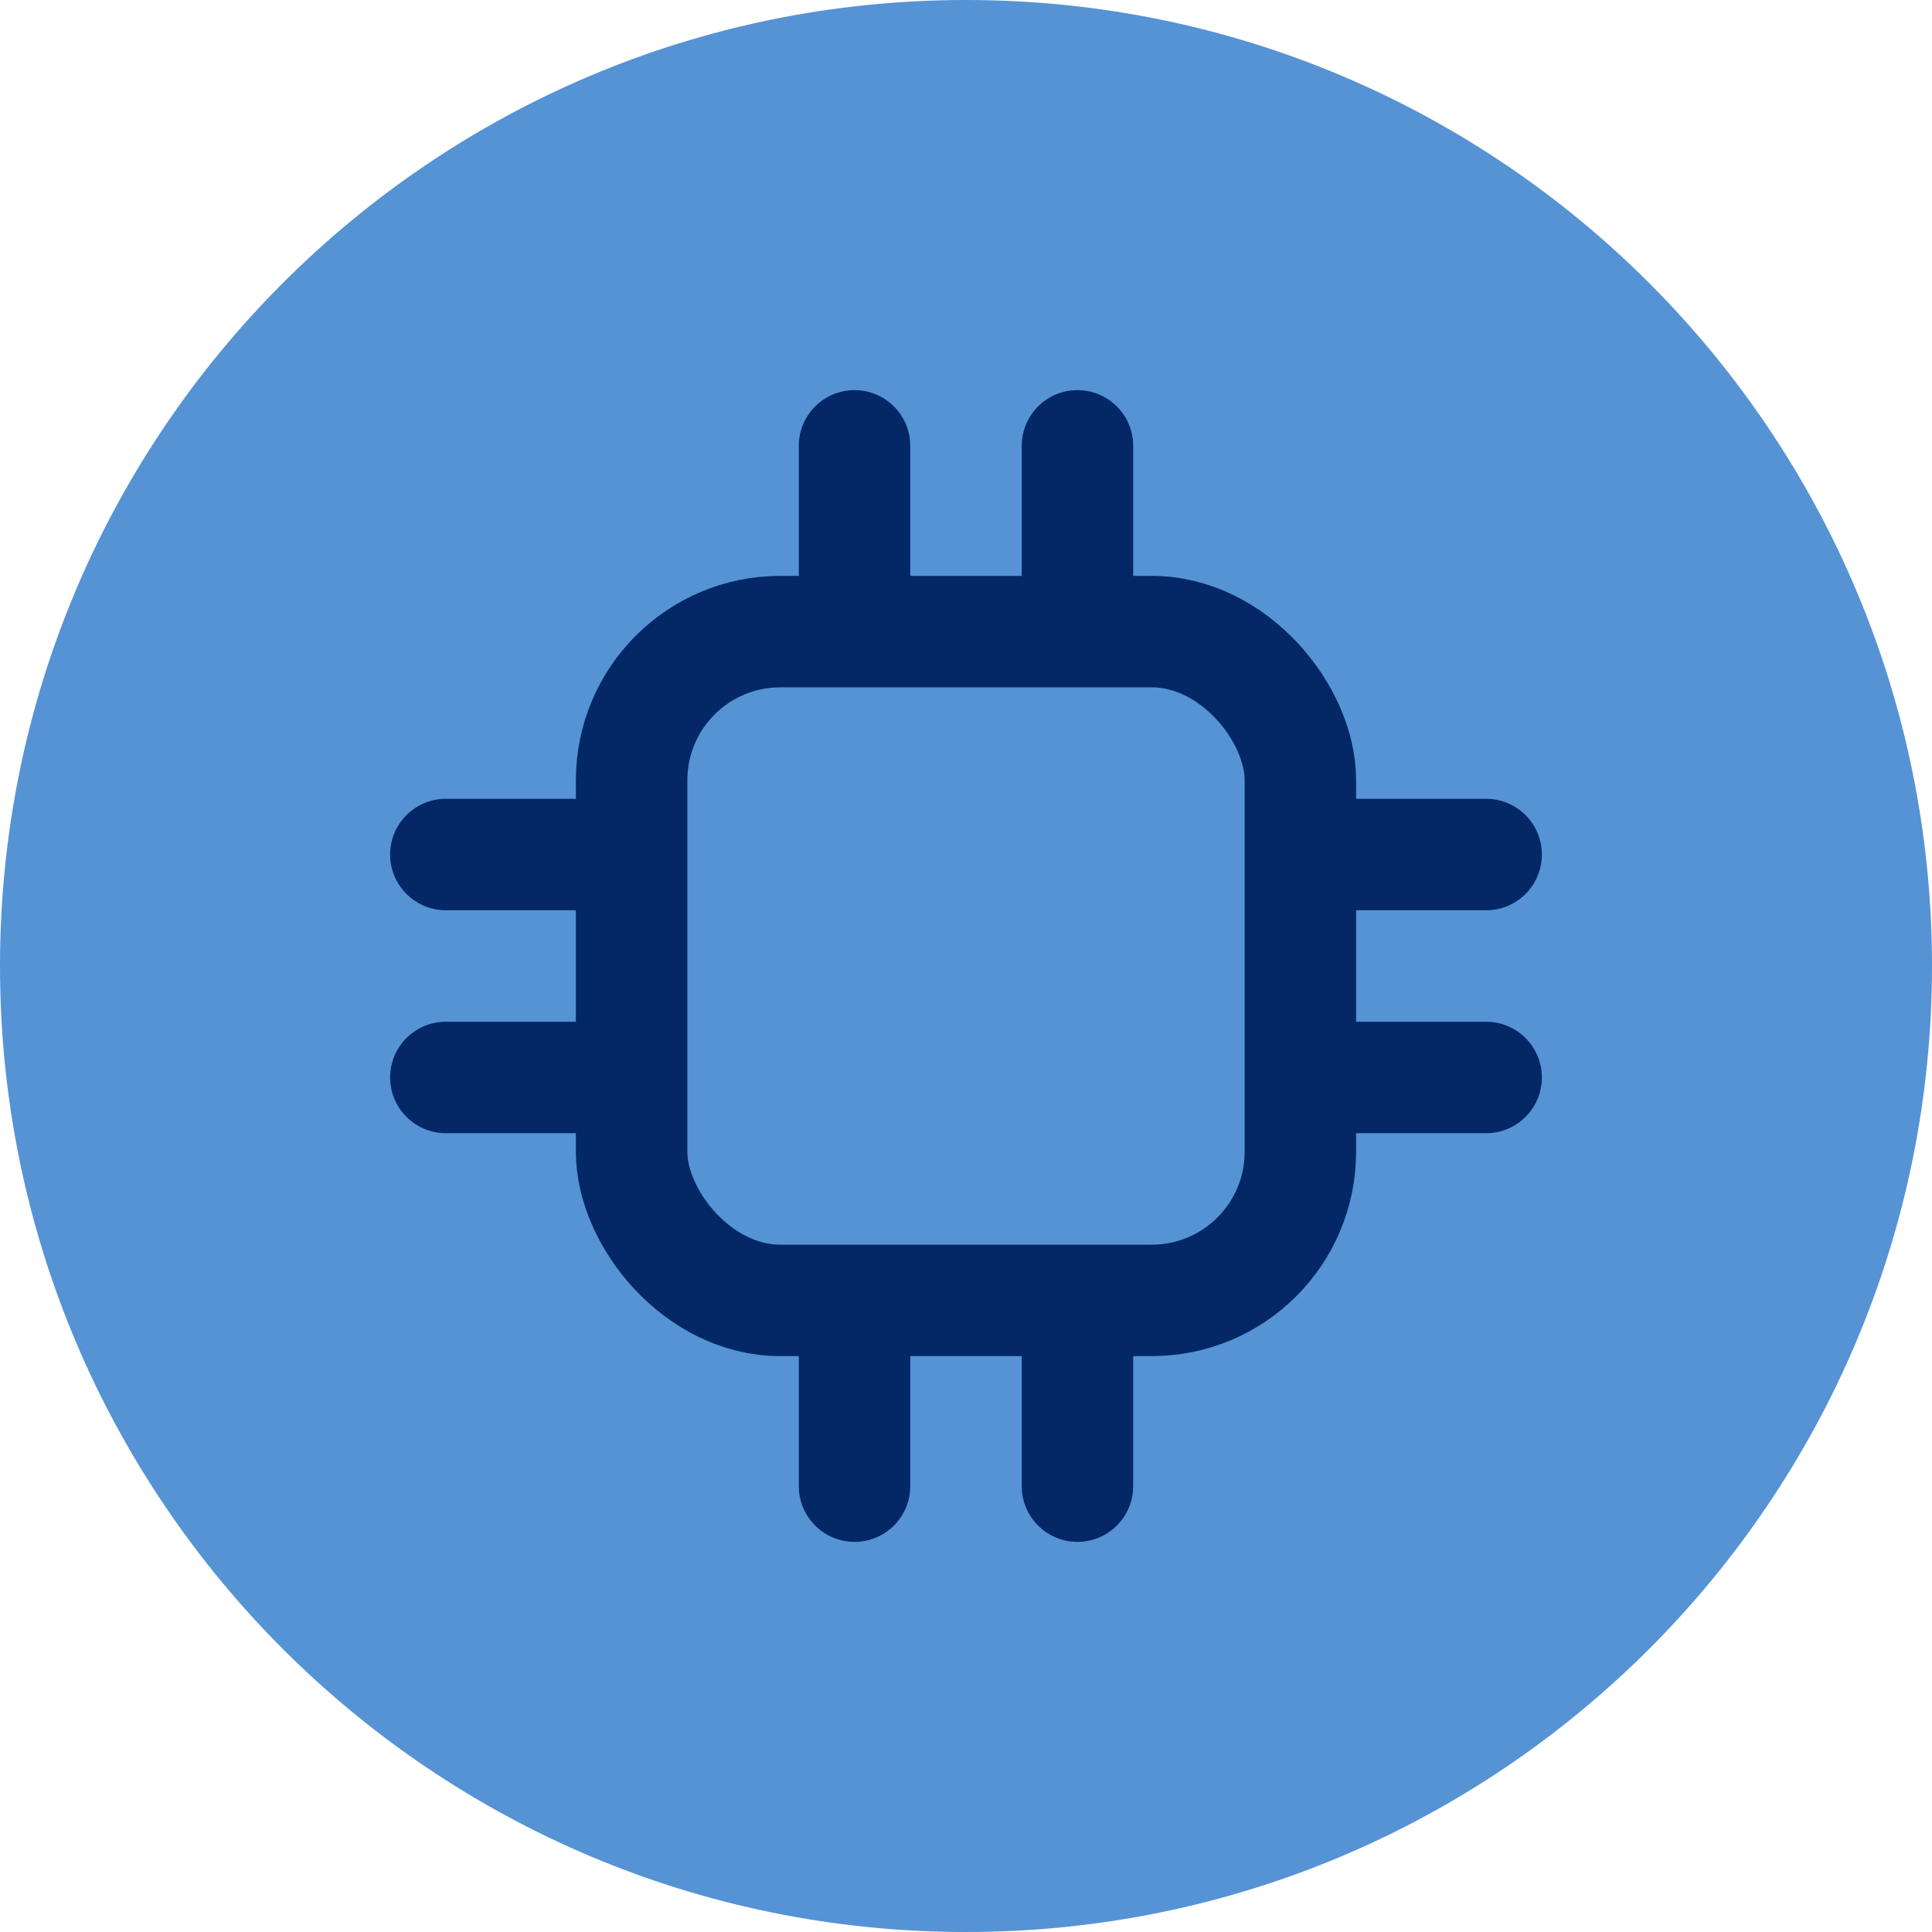 <?xml version="1.0" encoding="UTF-8"?>
<svg xmlns="http://www.w3.org/2000/svg" width="52" height="52" viewBox="0 0 52 52" fill="none">
  <g clip-path="url(#clip0_1947_30377)">
    <path fill-rule="evenodd" clip-rule="evenodd" d="M52 26C52 40.36 40.36 52 26 52C11.64 52 0 40.36 0 26C0 11.64 11.64 0 26 0C40.36 0 52 11.64 52 26Z" fill="#5593D5"></path>
    <path d="M12 21.5C11.172 21.5 10.5 22.172 10.5 23C10.5 23.828 11.172 24.5 12 24.5L12 21.5ZM12 24.5L16 24.5L16 21.5L12 21.5L12 24.5Z" fill="#042866"></path>
    <path d="M12 27.5C11.172 27.5 10.5 28.172 10.5 29C10.5 29.828 11.172 30.5 12 30.5L12 27.5ZM12 30.5L16 30.5L16 27.5L12 27.5L12 30.5Z" fill="#042866"></path>
    <path d="M40 30.5C40.828 30.5 41.5 29.828 41.5 29C41.5 28.172 40.828 27.5 40 27.5L40 30.5ZM40 27.5L36 27.5L36 30.5L40 30.5L40 27.5Z" fill="#042866"></path>
    <path d="M40 24.5C40.828 24.5 41.5 23.828 41.5 23C41.5 22.172 40.828 21.5 40 21.5L40 24.5ZM40 21.5L36 21.5L36 24.5L40 24.5L40 21.5Z" fill="#042866"></path>
    <path d="M21.5 40C21.5 40.828 22.172 41.5 23 41.5C23.828 41.5 24.5 40.828 24.5 40L21.5 40ZM24.5 40L24.5 36L21.5 36L21.5 40L24.5 40Z" fill="#042866"></path>
    <path d="M27.5 40C27.5 40.828 28.172 41.5 29 41.5C29.828 41.5 30.5 40.828 30.5 40L27.5 40ZM30.5 40L30.5 36L27.5 36L27.5 40L30.5 40Z" fill="#042866"></path>
    <path d="M30.5 12C30.5 11.172 29.828 10.5 29 10.5C28.172 10.5 27.5 11.172 27.5 12L30.5 12ZM27.5 12L27.5 16L30.5 16L30.5 12L27.5 12Z" fill="#042866"></path>
    <path d="M24.5 12C24.5 11.172 23.828 10.5 23 10.5C22.172 10.5 21.5 11.172 21.5 12L24.5 12ZM21.5 12L21.5 16L24.5 16L24.5 12L21.5 12Z" fill="#042866"></path>
    <rect x="17" y="17" width="18" height="18" rx="4" stroke="#042866" stroke-width="3"></rect>
  </g>
  <defs>
    <clipPath id="clip0_1947_30377">
      <rect width="52" height="52" fill="white"></rect>
    </clipPath>
  </defs>
</svg>
